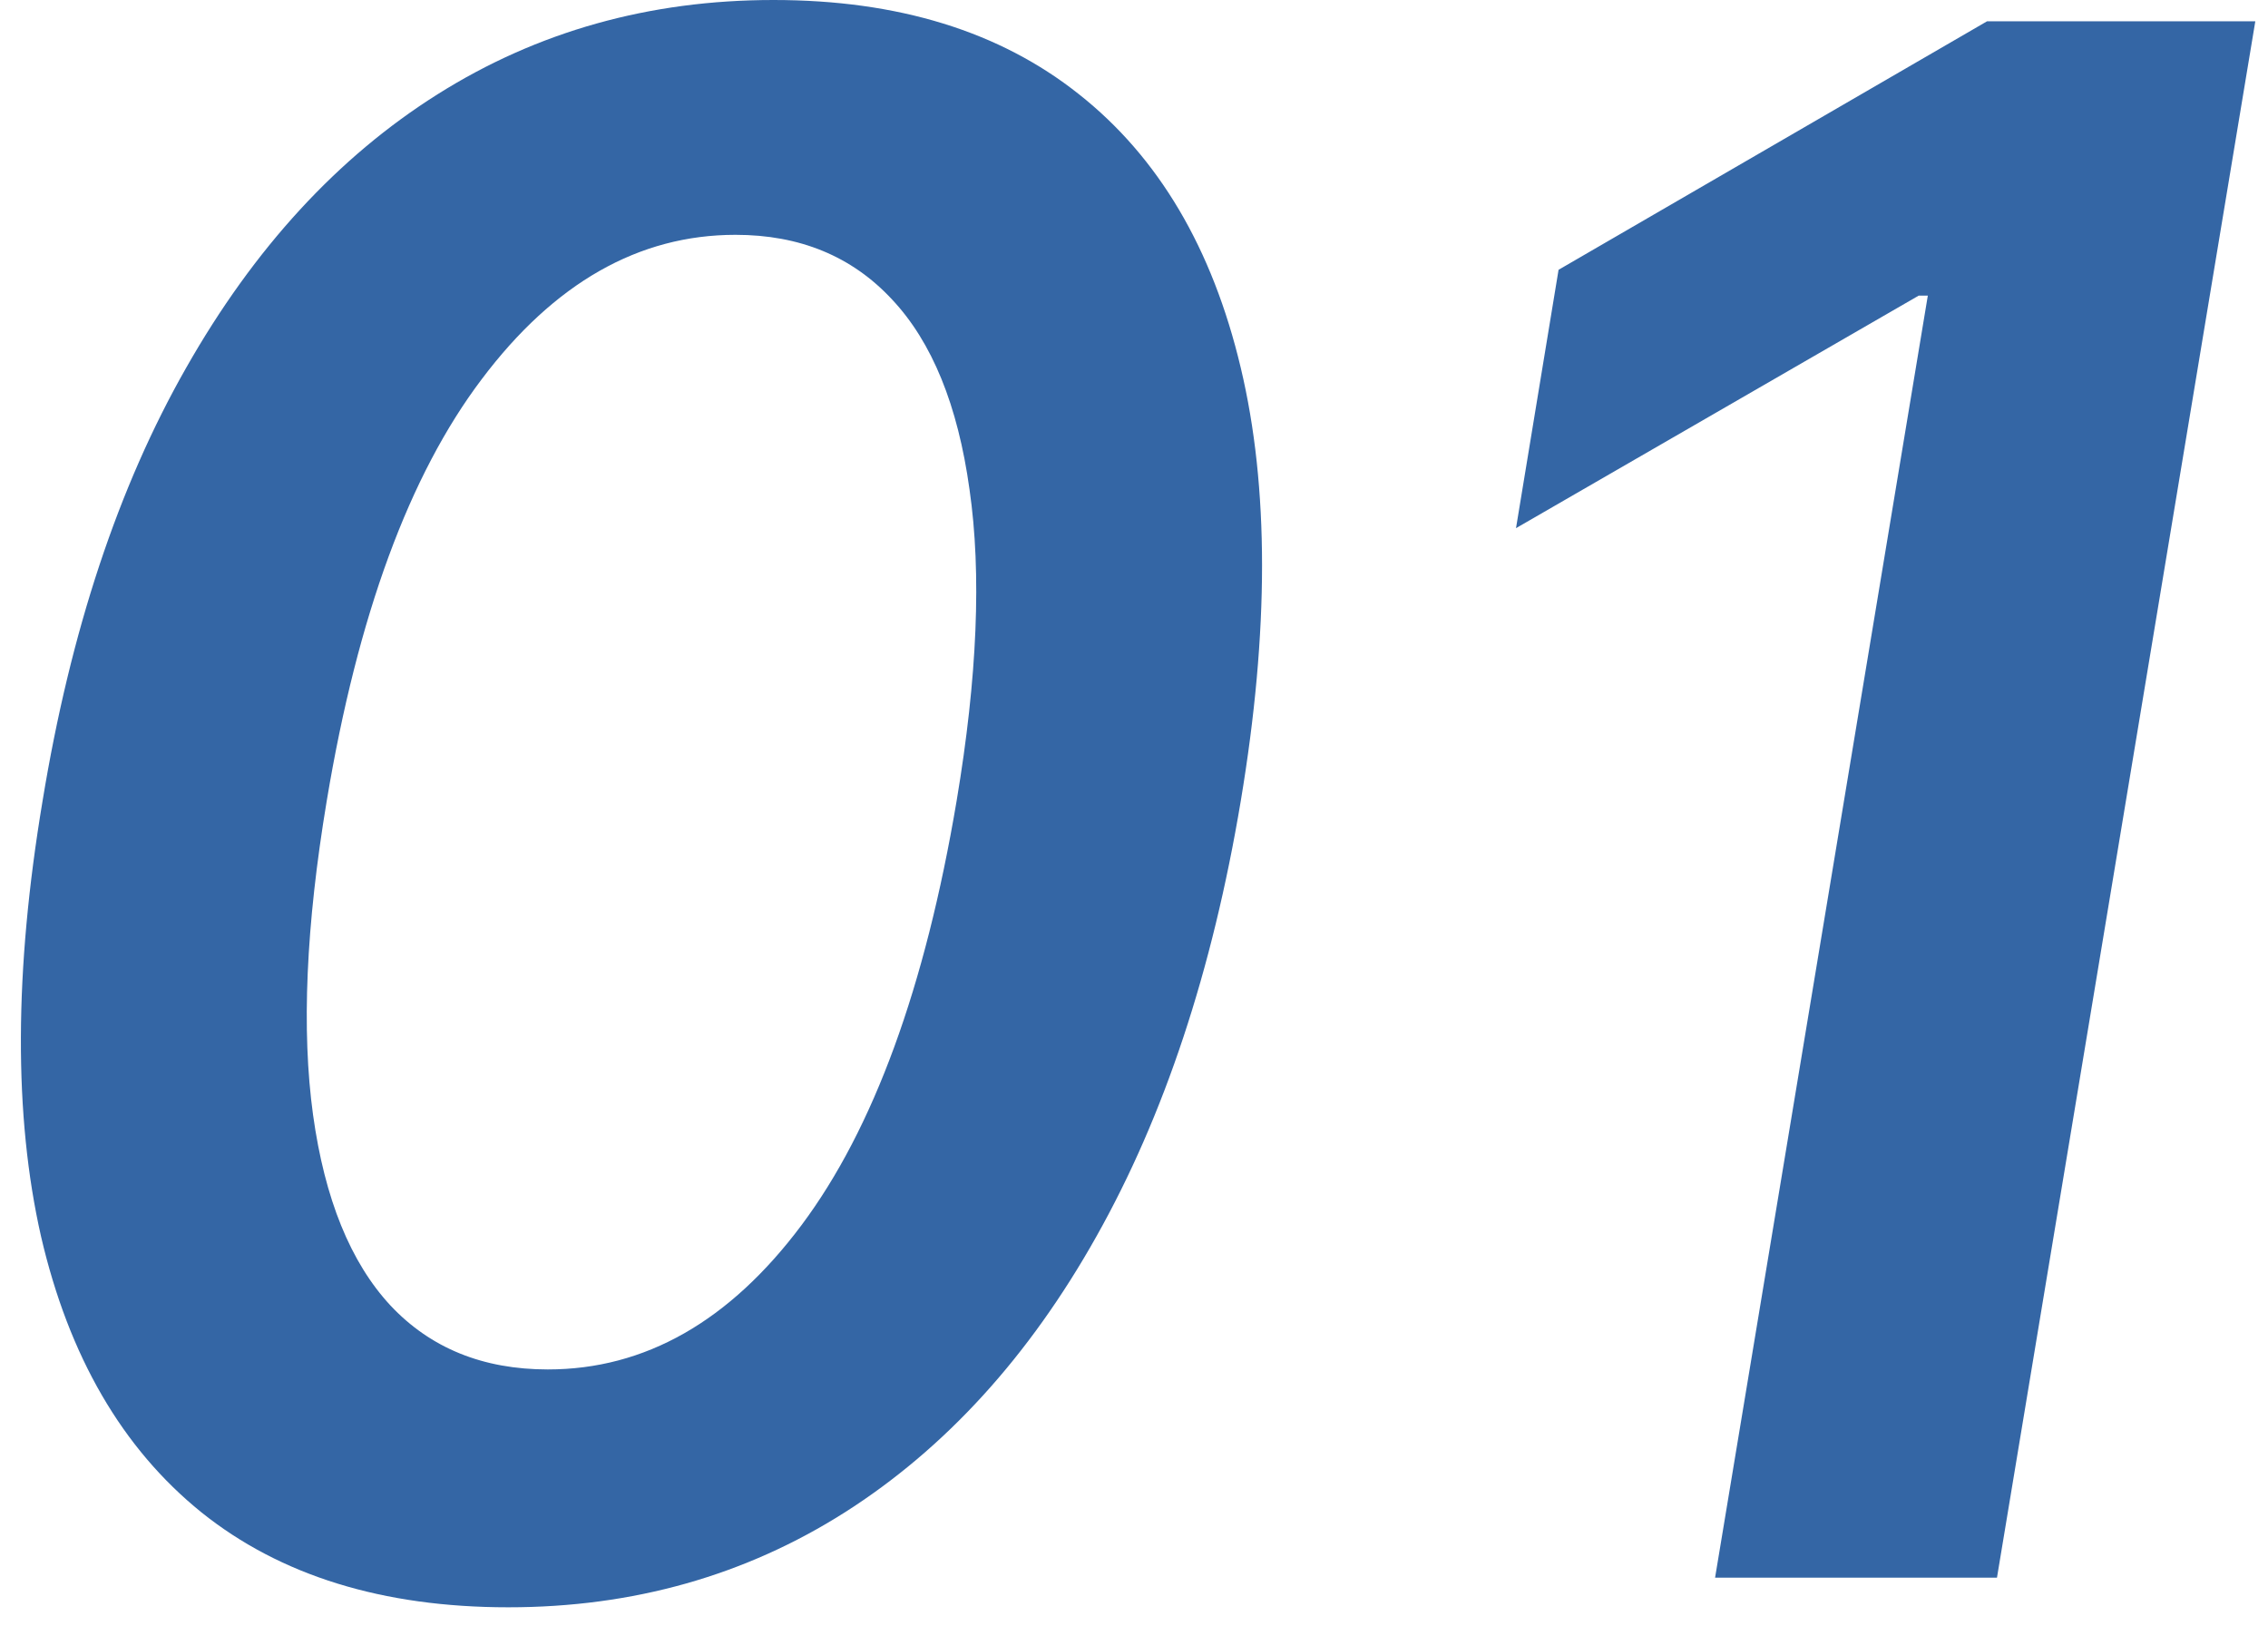 <svg width="106" height="76" viewBox="0 0 106 76" fill="none" xmlns="http://www.w3.org/2000/svg">
<path d="M23.757 75.107C17.886 75.107 13.104 73.627 9.411 70.668C5.717 67.685 3.22 63.388 1.918 57.777C0.639 52.142 0.663 45.36 1.989 37.429C3.291 29.498 5.528 22.751 8.7 17.188C11.873 11.6 15.791 7.339 20.455 4.403C25.118 1.468 30.35 2.5034e-05 36.151 2.5034e-05C41.974 2.5034e-05 46.733 1.468 50.426 4.403C54.143 7.339 56.664 11.6 57.99 17.188C59.316 22.751 59.316 29.498 57.99 37.429C56.664 45.36 54.415 52.142 51.243 57.777C48.094 63.388 44.176 67.685 39.489 70.668C34.825 73.627 29.581 75.107 23.757 75.107ZM25.604 63.992C30.149 63.992 34.103 61.742 37.465 57.244C40.826 52.746 43.241 46.141 44.709 37.429C45.679 31.652 45.881 26.799 45.312 22.869C44.768 18.939 43.561 15.98 41.69 13.992C39.82 11.979 37.382 10.973 34.375 10.973C29.853 10.973 25.9 13.222 22.514 17.72C19.129 22.195 16.714 28.764 15.27 37.429C14.299 43.253 14.086 48.142 14.631 52.095C15.175 56.025 16.383 58.996 18.253 61.008C20.123 62.997 22.573 63.992 25.604 63.992ZM105.407 0.994L93.333 73.722H80.158L90.101 13.814H89.675L70.854 24.68L72.843 12.607L92.871 0.994H105.407Z" fill="#3466A5"/>
</svg>

